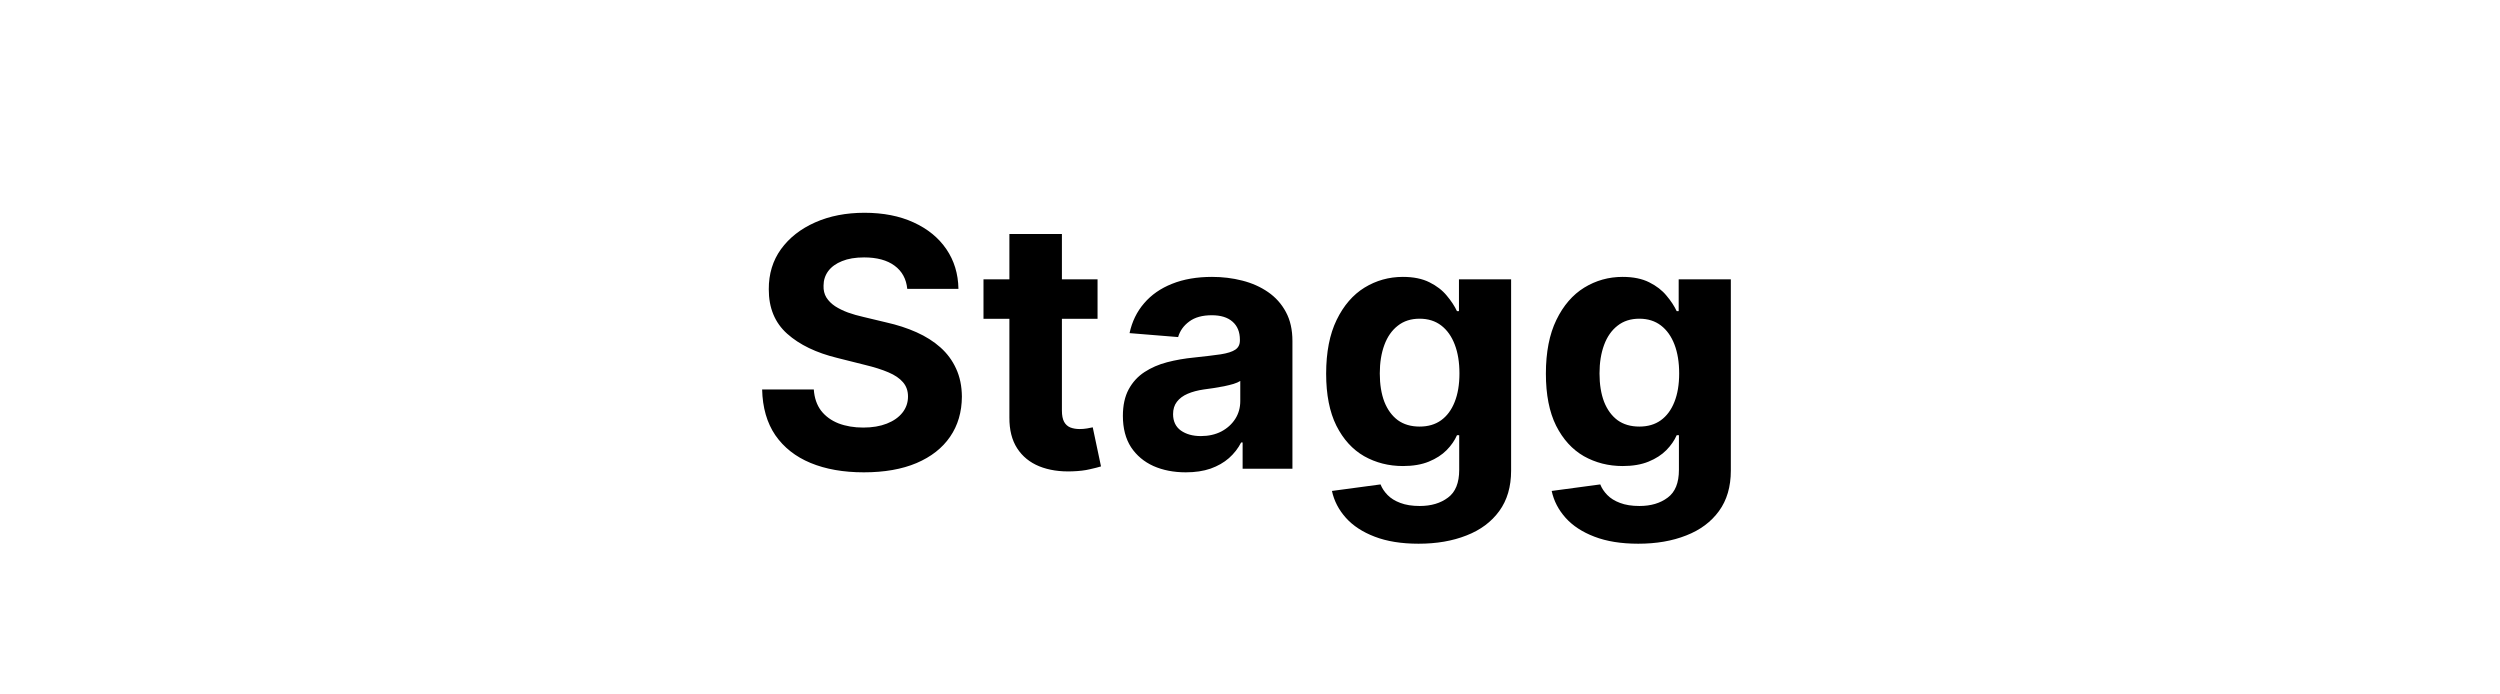 <svg width="144" height="40" viewBox="0 0 144 40" fill="none" xmlns="http://www.w3.org/2000/svg">
<path d="M52.258 16.638C52.202 16.065 51.958 15.62 51.527 15.303C51.096 14.985 50.511 14.827 49.773 14.827C49.271 14.827 48.847 14.898 48.501 15.04C48.156 15.177 47.89 15.369 47.706 15.615C47.526 15.861 47.436 16.141 47.436 16.453C47.426 16.713 47.481 16.941 47.599 17.135C47.722 17.329 47.89 17.497 48.103 17.639C48.317 17.776 48.563 17.897 48.842 18.001C49.121 18.101 49.42 18.186 49.737 18.257L51.044 18.57C51.678 18.712 52.261 18.901 52.791 19.138C53.321 19.375 53.781 19.666 54.169 20.011C54.557 20.357 54.858 20.764 55.071 21.233C55.289 21.702 55.4 22.239 55.405 22.845C55.4 23.735 55.173 24.507 54.723 25.16C54.278 25.809 53.634 26.313 52.791 26.673C51.953 27.028 50.942 27.206 49.758 27.206C48.584 27.206 47.561 27.026 46.69 26.666C45.824 26.306 45.147 25.774 44.659 25.068C44.176 24.358 43.923 23.48 43.899 22.433H46.875C46.908 22.921 47.048 23.328 47.294 23.655C47.545 23.977 47.879 24.221 48.295 24.386C48.717 24.547 49.193 24.628 49.723 24.628C50.244 24.628 50.696 24.552 51.079 24.401C51.468 24.249 51.768 24.038 51.981 23.768C52.194 23.499 52.301 23.188 52.301 22.838C52.301 22.511 52.204 22.237 52.01 22.014C51.82 21.792 51.541 21.602 51.172 21.446C50.807 21.29 50.36 21.148 49.829 21.02L48.246 20.622C47.019 20.324 46.051 19.858 45.341 19.223C44.63 18.588 44.278 17.734 44.282 16.659C44.278 15.778 44.512 15.009 44.986 14.351C45.464 13.693 46.12 13.179 46.953 12.81C47.786 12.44 48.733 12.256 49.794 12.256C50.873 12.256 51.816 12.44 52.621 12.81C53.43 13.179 54.06 13.693 54.51 14.351C54.96 15.009 55.192 15.771 55.206 16.638H52.258ZM63.219 16.091V18.364H56.649V16.091H63.219ZM58.141 13.477H61.166V23.648C61.166 23.927 61.209 24.145 61.294 24.301C61.379 24.453 61.498 24.559 61.649 24.621C61.806 24.682 61.986 24.713 62.189 24.713C62.331 24.713 62.473 24.701 62.615 24.678C62.757 24.649 62.866 24.628 62.942 24.614L63.418 26.865C63.266 26.912 63.053 26.967 62.779 27.028C62.504 27.095 62.17 27.135 61.777 27.149C61.048 27.178 60.409 27.081 59.86 26.858C59.315 26.635 58.891 26.29 58.588 25.821C58.285 25.352 58.136 24.76 58.141 24.046V13.477ZM68.301 27.206C67.605 27.206 66.984 27.085 66.44 26.844C65.895 26.598 65.464 26.235 65.147 25.757C64.835 25.274 64.678 24.673 64.678 23.953C64.678 23.347 64.79 22.838 65.012 22.426C65.235 22.014 65.538 21.683 65.921 21.432C66.305 21.181 66.74 20.991 67.228 20.864C67.721 20.736 68.237 20.646 68.776 20.594C69.411 20.527 69.922 20.466 70.311 20.409C70.699 20.348 70.981 20.258 71.156 20.139C71.331 20.021 71.418 19.846 71.418 19.614V19.571C71.418 19.121 71.276 18.773 70.992 18.527C70.713 18.281 70.315 18.158 69.799 18.158C69.255 18.158 68.821 18.278 68.499 18.52C68.177 18.757 67.964 19.055 67.86 19.415L65.062 19.188C65.204 18.525 65.483 17.952 65.9 17.469C66.317 16.981 66.854 16.607 67.512 16.347C68.175 16.081 68.942 15.949 69.813 15.949C70.419 15.949 70.999 16.02 71.553 16.162C72.112 16.304 72.607 16.524 73.038 16.822C73.473 17.121 73.817 17.504 74.068 17.973C74.319 18.437 74.444 18.993 74.444 19.642V27H71.575V25.487H71.49C71.314 25.828 71.08 26.129 70.786 26.389C70.493 26.645 70.14 26.846 69.728 26.993C69.316 27.135 68.84 27.206 68.301 27.206ZM69.167 25.118C69.612 25.118 70.005 25.03 70.346 24.855C70.687 24.675 70.954 24.434 71.149 24.131C71.343 23.828 71.44 23.484 71.44 23.101V21.943C71.345 22.005 71.215 22.062 71.049 22.114C70.888 22.161 70.706 22.206 70.502 22.249C70.299 22.287 70.095 22.322 69.891 22.355C69.688 22.384 69.503 22.41 69.338 22.433C68.982 22.485 68.672 22.568 68.407 22.682C68.142 22.796 67.936 22.949 67.789 23.143C67.642 23.333 67.569 23.57 67.569 23.854C67.569 24.266 67.718 24.581 68.016 24.798C68.32 25.011 68.703 25.118 69.167 25.118ZM81.706 31.318C80.726 31.318 79.886 31.183 79.185 30.913C78.489 30.648 77.935 30.286 77.523 29.827C77.111 29.367 76.844 28.851 76.72 28.278L79.519 27.902C79.604 28.12 79.739 28.323 79.924 28.513C80.108 28.702 80.352 28.854 80.655 28.967C80.963 29.086 81.337 29.145 81.777 29.145C82.435 29.145 82.978 28.984 83.404 28.662C83.835 28.345 84.05 27.812 84.05 27.064V25.068H83.922C83.79 25.371 83.591 25.658 83.326 25.928C83.06 26.197 82.719 26.418 82.303 26.588C81.886 26.759 81.389 26.844 80.811 26.844C79.992 26.844 79.246 26.654 78.574 26.276C77.906 25.892 77.374 25.307 76.976 24.521C76.583 23.731 76.386 22.732 76.386 21.524C76.386 20.288 76.588 19.256 76.99 18.428C77.393 17.599 77.928 16.979 78.595 16.567C79.268 16.155 80.004 15.949 80.804 15.949C81.415 15.949 81.926 16.053 82.338 16.261C82.75 16.465 83.082 16.721 83.333 17.028C83.588 17.331 83.785 17.63 83.922 17.923H84.036V16.091H87.04V27.107C87.04 28.035 86.813 28.811 86.358 29.436C85.904 30.061 85.274 30.53 84.469 30.842C83.669 31.16 82.748 31.318 81.706 31.318ZM81.77 24.571C82.258 24.571 82.67 24.45 83.006 24.209C83.347 23.963 83.607 23.612 83.787 23.158C83.972 22.698 84.064 22.149 84.064 21.51C84.064 20.871 83.974 20.317 83.794 19.848C83.614 19.375 83.354 19.008 83.013 18.747C82.672 18.487 82.258 18.357 81.77 18.357C81.273 18.357 80.854 18.491 80.513 18.761C80.172 19.026 79.914 19.396 79.739 19.869C79.564 20.343 79.476 20.89 79.476 21.51C79.476 22.14 79.564 22.684 79.739 23.143C79.919 23.598 80.177 23.951 80.513 24.202C80.854 24.448 81.273 24.571 81.77 24.571ZM94.362 31.318C93.382 31.318 92.542 31.183 91.841 30.913C91.145 30.648 90.591 30.286 90.179 29.827C89.767 29.367 89.5 28.851 89.377 28.278L92.175 27.902C92.26 28.12 92.395 28.323 92.58 28.513C92.764 28.702 93.008 28.854 93.311 28.967C93.619 29.086 93.993 29.145 94.433 29.145C95.092 29.145 95.634 28.984 96.06 28.662C96.491 28.345 96.706 27.812 96.706 27.064V25.068H96.578C96.446 25.371 96.247 25.658 95.982 25.928C95.717 26.197 95.376 26.418 94.959 26.588C94.542 26.759 94.045 26.844 93.468 26.844C92.648 26.844 91.903 26.654 91.23 26.276C90.563 25.892 90.03 25.307 89.632 24.521C89.239 23.731 89.043 22.732 89.043 21.524C89.043 20.288 89.244 19.256 89.647 18.428C90.049 17.599 90.584 16.979 91.252 16.567C91.924 16.155 92.66 15.949 93.46 15.949C94.071 15.949 94.583 16.053 94.995 16.261C95.406 16.465 95.738 16.721 95.989 17.028C96.245 17.331 96.441 17.63 96.578 17.923H96.692V16.091H99.696V27.107C99.696 28.035 99.469 28.811 99.014 29.436C98.56 30.061 97.93 30.53 97.125 30.842C96.325 31.16 95.404 31.318 94.362 31.318ZM94.426 24.571C94.914 24.571 95.326 24.45 95.662 24.209C96.003 23.963 96.263 23.612 96.443 23.158C96.628 22.698 96.72 22.149 96.72 21.51C96.72 20.871 96.63 20.317 96.451 19.848C96.27 19.375 96.01 19.008 95.669 18.747C95.328 18.487 94.914 18.357 94.426 18.357C93.929 18.357 93.51 18.491 93.169 18.761C92.828 19.026 92.57 19.396 92.395 19.869C92.22 20.343 92.132 20.89 92.132 21.51C92.132 22.14 92.22 22.684 92.395 23.143C92.575 23.598 92.833 23.951 93.169 24.202C93.51 24.448 93.929 24.571 94.426 24.571Z" fill="black"/>
</svg>
